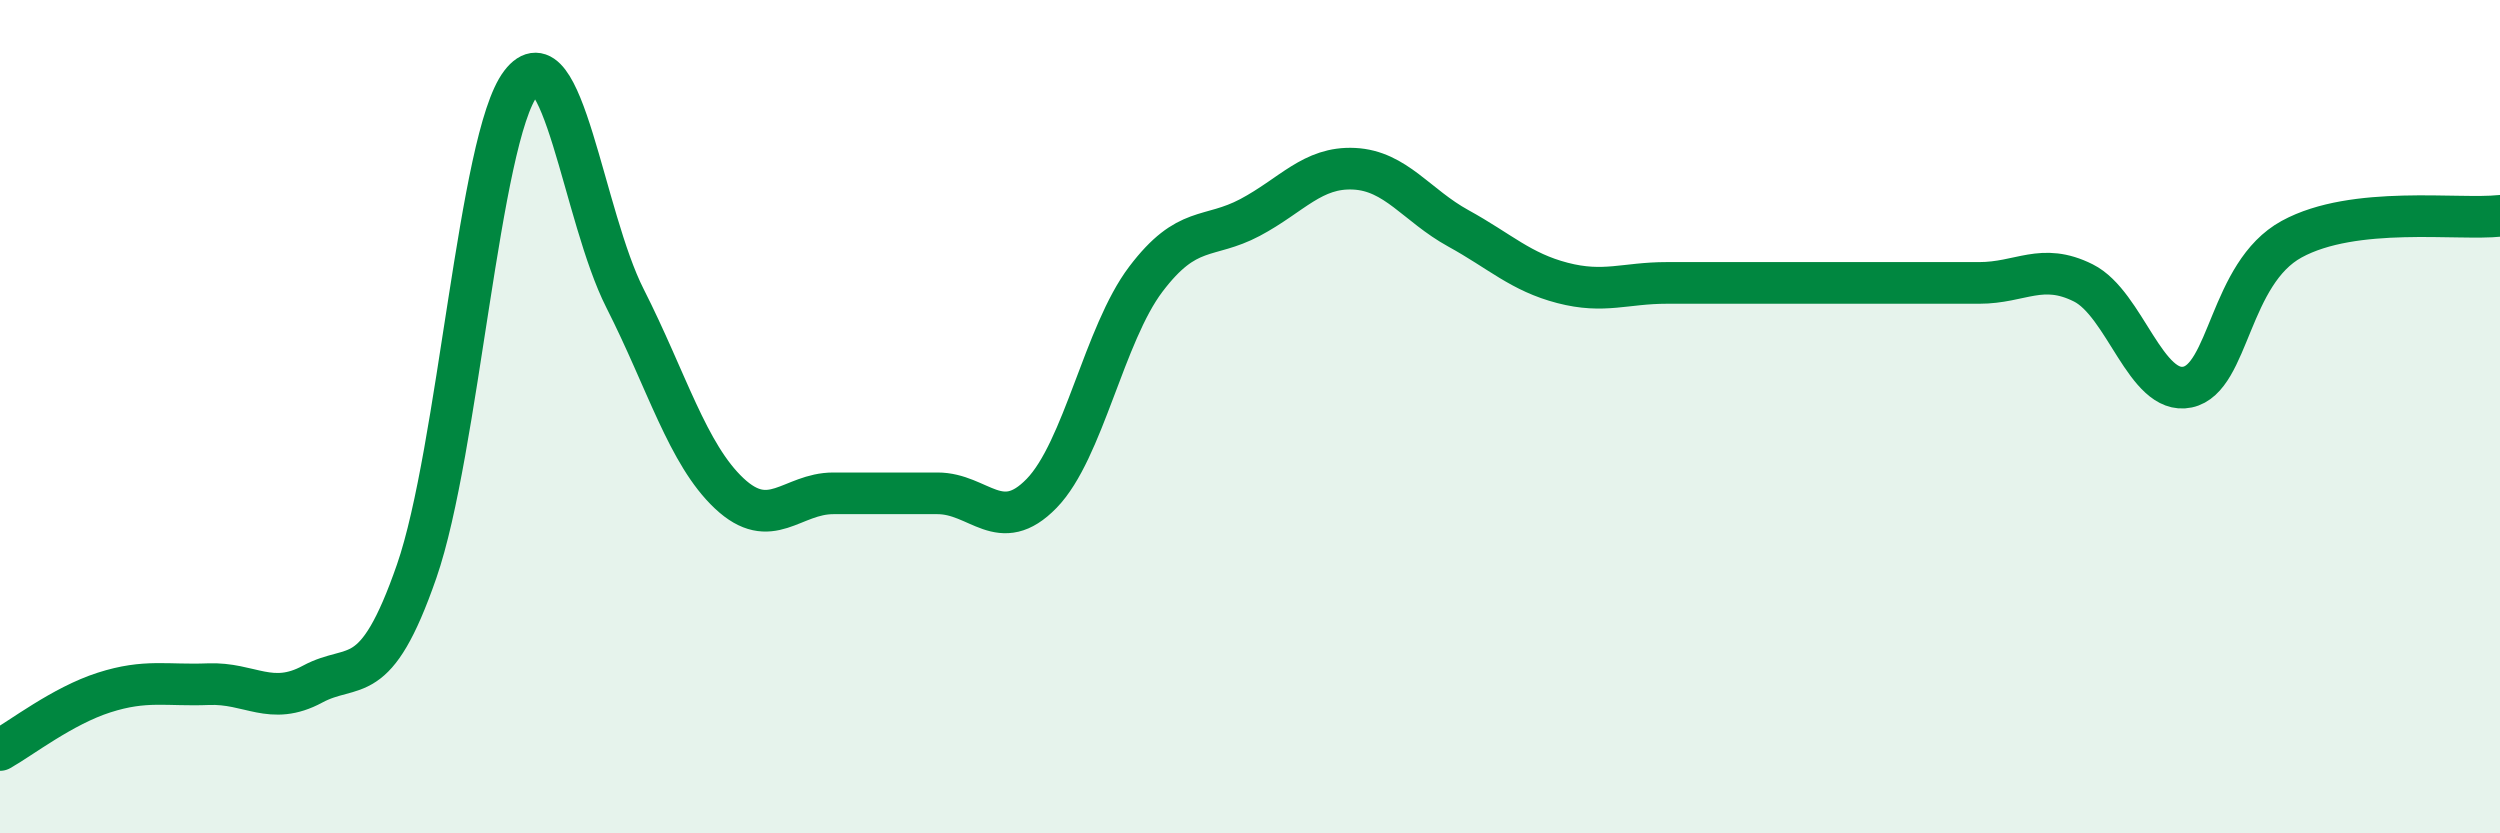 
    <svg width="60" height="20" viewBox="0 0 60 20" xmlns="http://www.w3.org/2000/svg">
      <path
        d="M 0,18 C 0.5,17.72 1.5,16.94 2.5,16.62 C 3.5,16.3 4,16.46 5,16.42 C 6,16.38 6.5,16.96 7.5,16.42 C 8.5,15.88 9,16.59 10,13.71 C 11,10.83 11.5,3.31 12.5,2 C 13.5,0.69 14,5.19 15,7.16 C 16,9.13 16.5,10.9 17.5,11.84 C 18.5,12.78 19,11.84 20,11.84 C 21,11.84 21.5,11.84 22.5,11.84 C 23.5,11.84 24,12.87 25,11.84 C 26,10.81 26.5,8.02 27.5,6.7 C 28.5,5.38 29,5.75 30,5.22 C 31,4.69 31.5,4 32.5,4.05 C 33.5,4.1 34,4.93 35,5.48 C 36,6.03 36.5,6.53 37.5,6.79 C 38.5,7.05 39,6.79 40,6.79 C 41,6.79 41.5,6.79 42.5,6.79 C 43.5,6.79 44,6.79 45,6.79 C 46,6.79 46.5,6.79 47.5,6.79 C 48.5,6.79 49,6.29 50,6.79 C 51,7.29 51.5,9.5 52.5,9.29 C 53.5,9.08 53.5,6.56 55,5.74 C 56.5,4.92 59,5.29 60,5.18L60 20L0 20Z"
        fill="#008740"
        opacity="0.1"
        stroke-linecap="round"
        stroke-linejoin="round"
      />
      <path
        d="M 0,18 C 0.5,17.72 1.5,16.94 2.5,16.62 C 3.5,16.3 4,16.46 5,16.42 C 6,16.38 6.5,16.96 7.5,16.42 C 8.5,15.88 9,16.59 10,13.71 C 11,10.83 11.5,3.31 12.5,2 C 13.5,0.69 14,5.19 15,7.16 C 16,9.13 16.5,10.9 17.5,11.84 C 18.5,12.78 19,11.84 20,11.84 C 21,11.84 21.5,11.84 22.5,11.84 C 23.5,11.84 24,12.87 25,11.84 C 26,10.81 26.5,8.02 27.5,6.7 C 28.5,5.38 29,5.75 30,5.22 C 31,4.69 31.5,4 32.5,4.05 C 33.5,4.1 34,4.93 35,5.48 C 36,6.03 36.5,6.53 37.5,6.79 C 38.5,7.05 39,6.79 40,6.79 C 41,6.79 41.5,6.79 42.5,6.79 C 43.5,6.79 44,6.79 45,6.79 C 46,6.79 46.5,6.79 47.5,6.79 C 48.5,6.79 49,6.29 50,6.79 C 51,7.29 51.5,9.5 52.5,9.29 C 53.5,9.08 53.5,6.56 55,5.74 C 56.5,4.92 59,5.29 60,5.18"
        stroke="#008740"
        stroke-width="1"
        fill="none"
        stroke-linecap="round"
        stroke-linejoin="round"
      />
    </svg>
  
